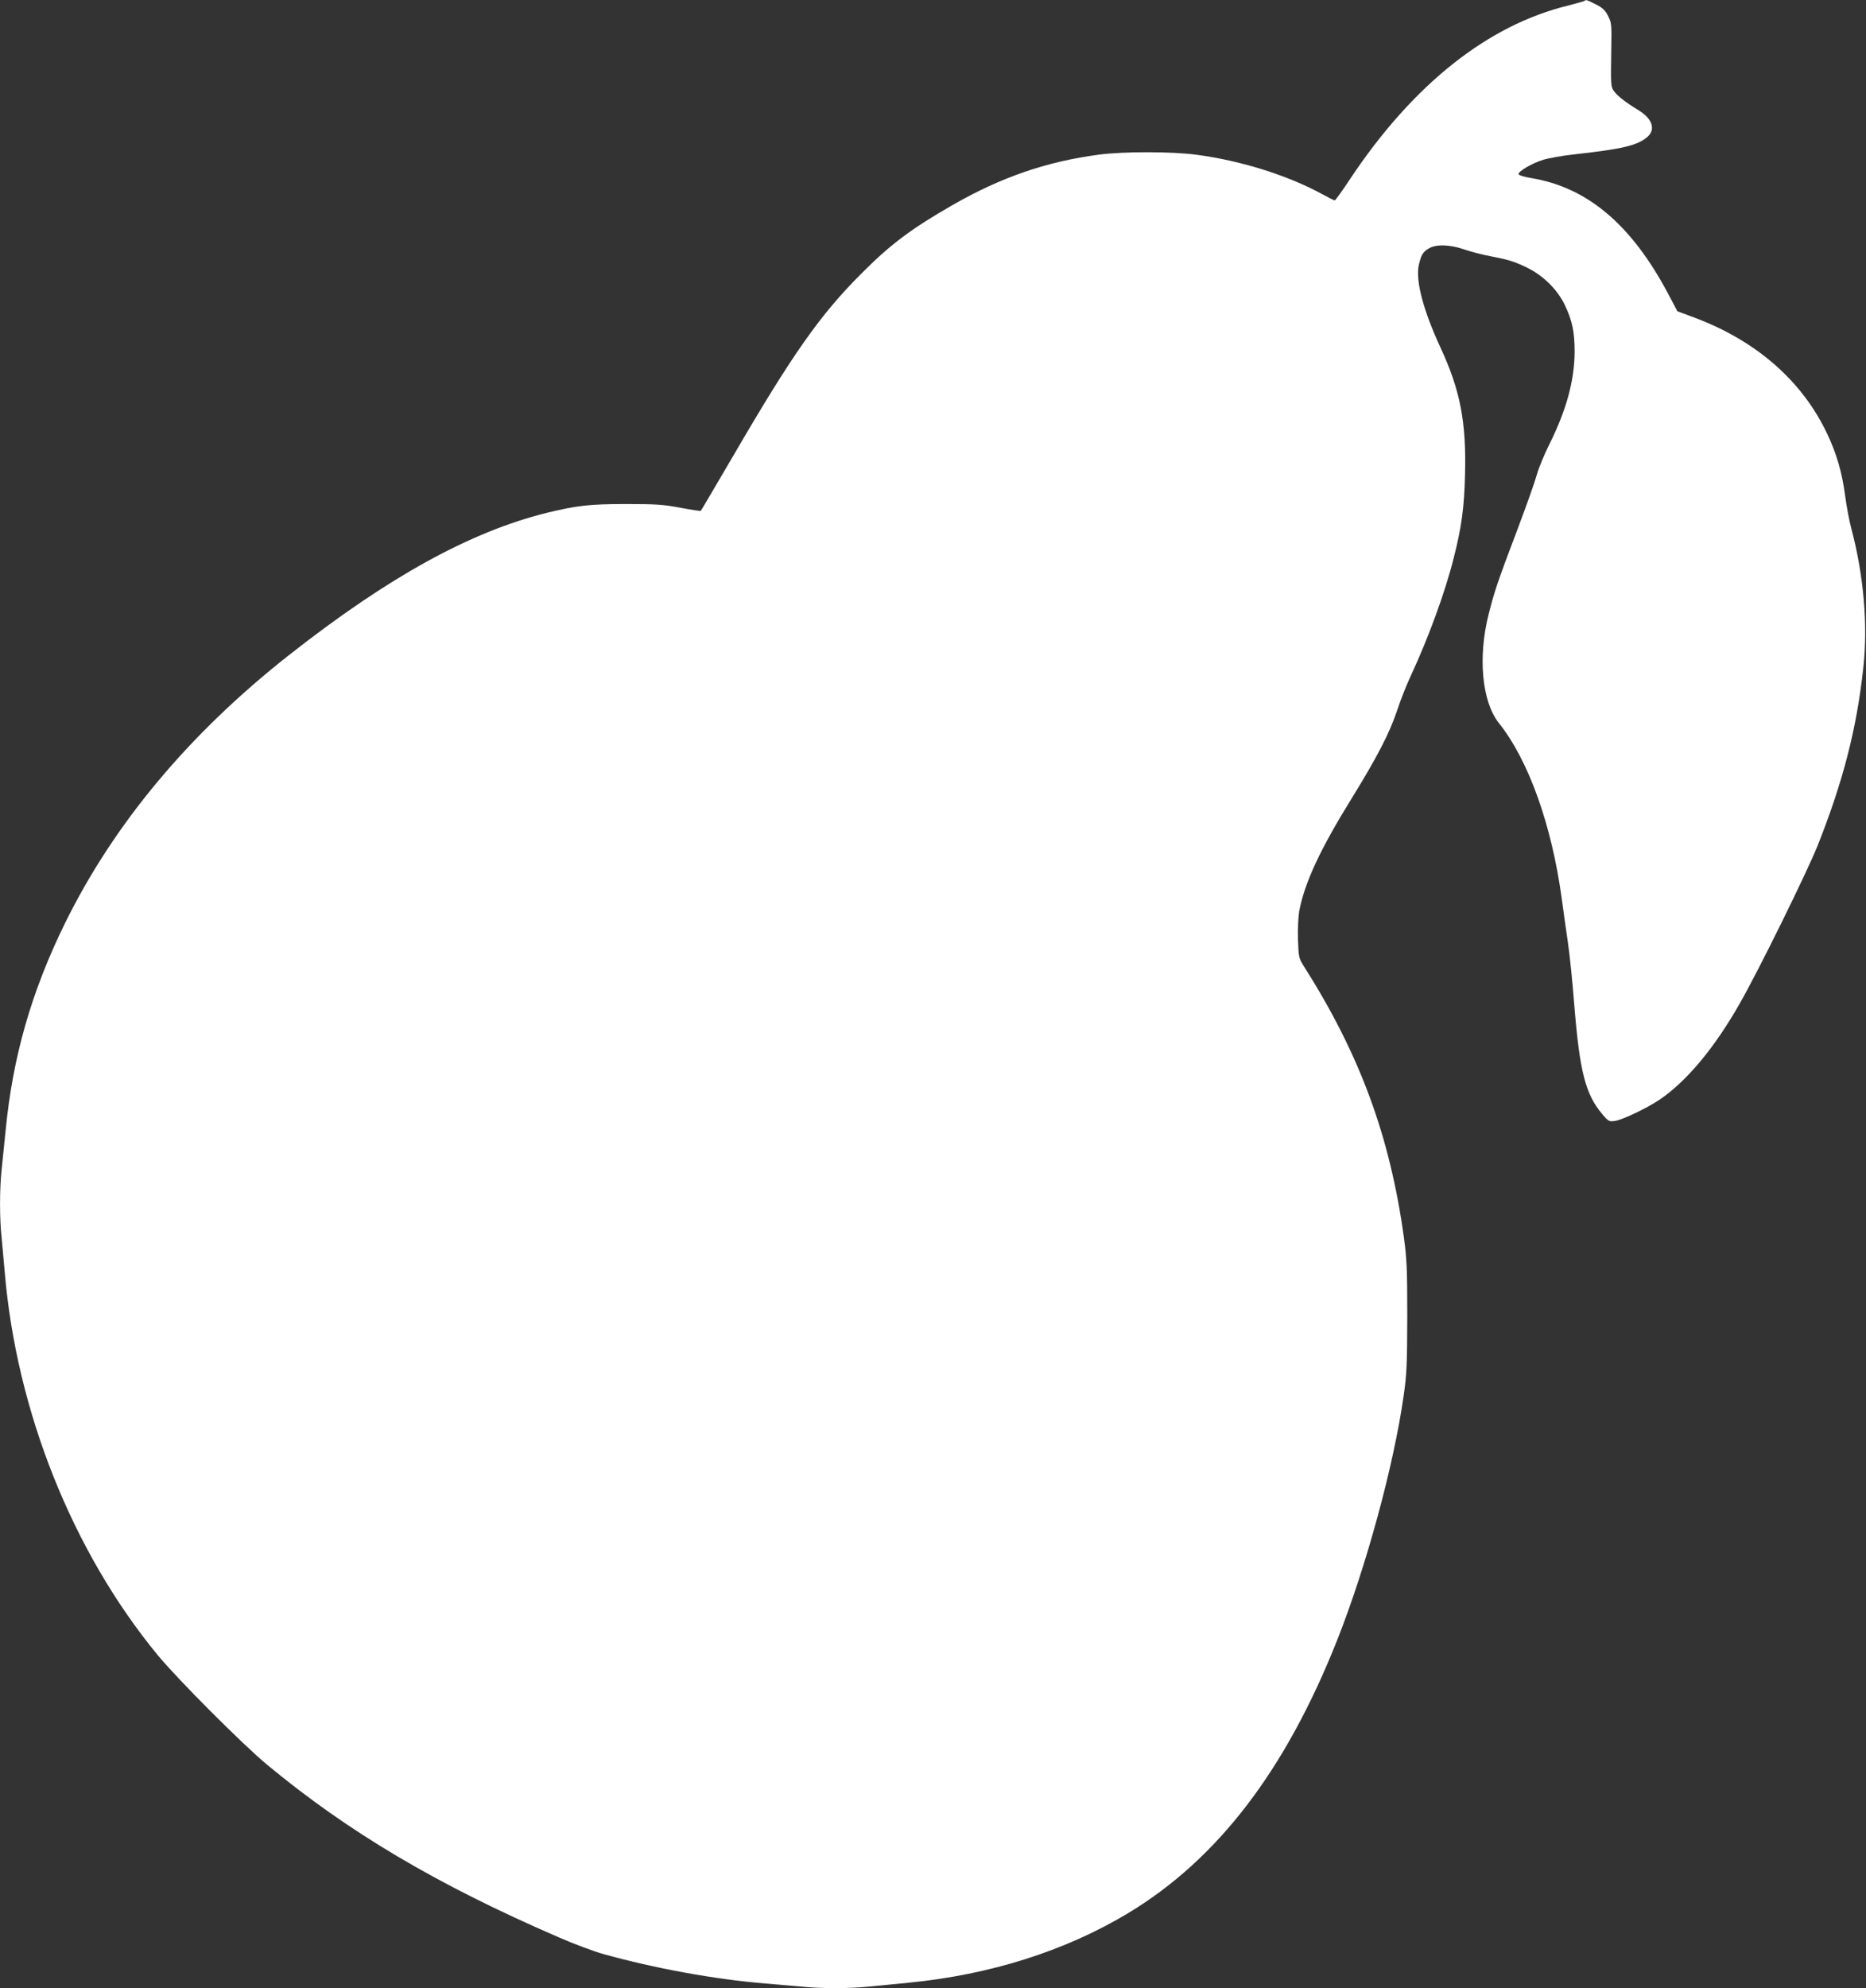 <?xml version="1.0" standalone="no"?>
<!DOCTYPE svg PUBLIC "-//W3C//DTD SVG 20010904//EN"
 "http://www.w3.org/TR/2001/REC-SVG-20010904/DTD/svg10.dtd">
<svg version="1.0" xmlns="http://www.w3.org/2000/svg"
 width="1202pt" height="1280pt" viewBox="0 0 1202 1280"
 preserveAspectRatio="xMidYMid meet">
<rect x="0" y="0" width="1202" height="1280" fill="#333333" stroke="none"/>
<g transform="translate(0,1280) scale(0.1,-0.1)"
fill="#ffffff" stroke="none">
<path d="M10208 12795 c-3 -3 -50 -16 -104 -30 -520 -126 -1002 -509 -1407
-1117 -50 -76 -95 -138 -99 -138 -5 0 -41 18 -81 40 -223 122 -528 217 -812
254 -156 21 -466 21 -622 1 -341 -45 -634 -145 -952 -328 -261 -150 -395 -250
-581 -437 -266 -265 -445 -519 -827 -1175 -113 -192 -206 -352 -209 -354 -2
-2 -61 7 -131 20 -112 21 -156 24 -353 24 -233 0 -315 -10 -505 -56 -495 -122
-1024 -414 -1664 -917 -643 -506 -1127 -1085 -1443 -1727 -215 -438 -336 -858
-382 -1335 -9 -85 -20 -200 -26 -255 -13 -126 -13 -309 0 -428 5 -51 14 -150
20 -222 75 -899 436 -1803 986 -2471 130 -157 546 -574 704 -705 522 -433
1095 -773 1880 -1112 96 -42 225 -90 285 -107 330 -92 717 -163 1045 -190 74
-6 179 -15 233 -20 127 -13 306 -13 432 0 55 5 171 17 257 25 526 51 1011 205
1415 448 576 347 1014 919 1347 1759 186 470 364 1122 428 1574 20 140 22 200
23 509 0 306 -3 370 -22 510 -90 652 -284 1177 -644 1744 -33 53 -34 57 -38
174 -2 65 2 147 8 181 35 184 135 399 341 731 162 263 240 413 290 562 22 68
63 170 90 227 112 242 219 533 274 753 51 199 68 327 73 538 9 338 -31 543
-157 815 -112 242 -162 431 -141 532 15 66 26 85 64 108 47 29 137 26 229 -6
40 -14 117 -34 170 -44 120 -23 155 -34 240 -76 102 -51 191 -140 238 -238 48
-101 63 -173 63 -301 -1 -185 -53 -375 -162 -594 -32 -64 -69 -152 -81 -196
-12 -44 -67 -199 -122 -345 -131 -345 -153 -411 -189 -555 -70 -276 -43 -563
66 -700 191 -239 340 -655 405 -1130 11 -82 29 -211 40 -285 11 -74 29 -250
40 -390 35 -438 72 -585 182 -714 38 -45 44 -48 79 -43 48 6 209 83 289 137
175 119 354 333 517 620 122 213 430 839 501 1015 163 410 251 749 294 1140
31 279 4 597 -76 900 -14 50 -31 144 -40 210 -20 153 -55 273 -116 402 -161
340 -454 597 -852 747 l-113 42 -63 119 c-235 440 -517 678 -876 738 -44 7
-81 18 -84 25 -5 17 84 70 158 93 36 11 126 27 200 35 307 34 407 57 470 111
57 48 35 118 -55 173 -82 50 -135 91 -157 121 -22 29 -23 36 -19 272 3 161 2
170 -21 215 -19 37 -35 52 -79 74 -57 29 -63 31 -71 23z"/>
</g>
</svg>
